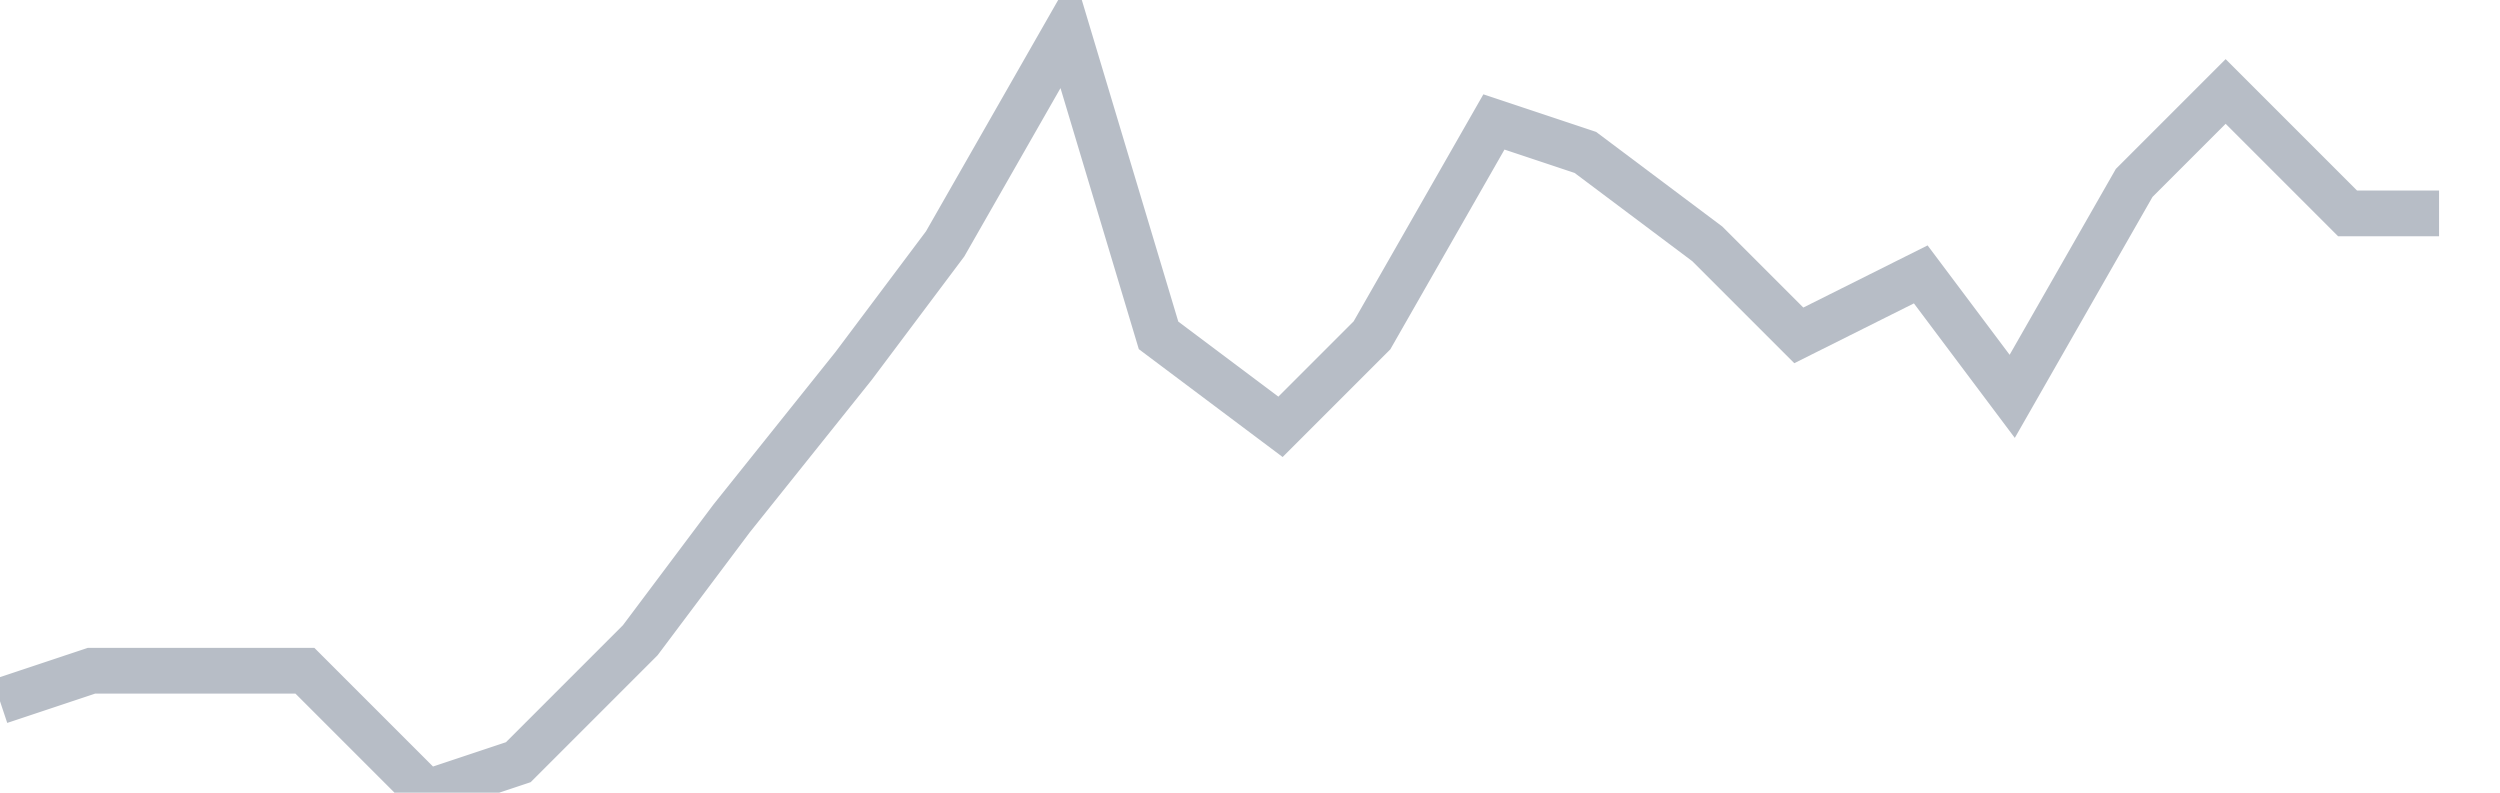 <svg width="82" height="26" fill="none" xmlns="http://www.w3.org/2000/svg"><path d="M0 23l3-1h7l4 4 3-1 4-4 3-4 4-5 3-4 4-7 3 10 4 3 3-3 4-7 3 1 4 3 3 3 4-2 3 4 4-7 3-3 4 4h3" stroke="#B7BDC6" stroke-width="1.5"/></svg>